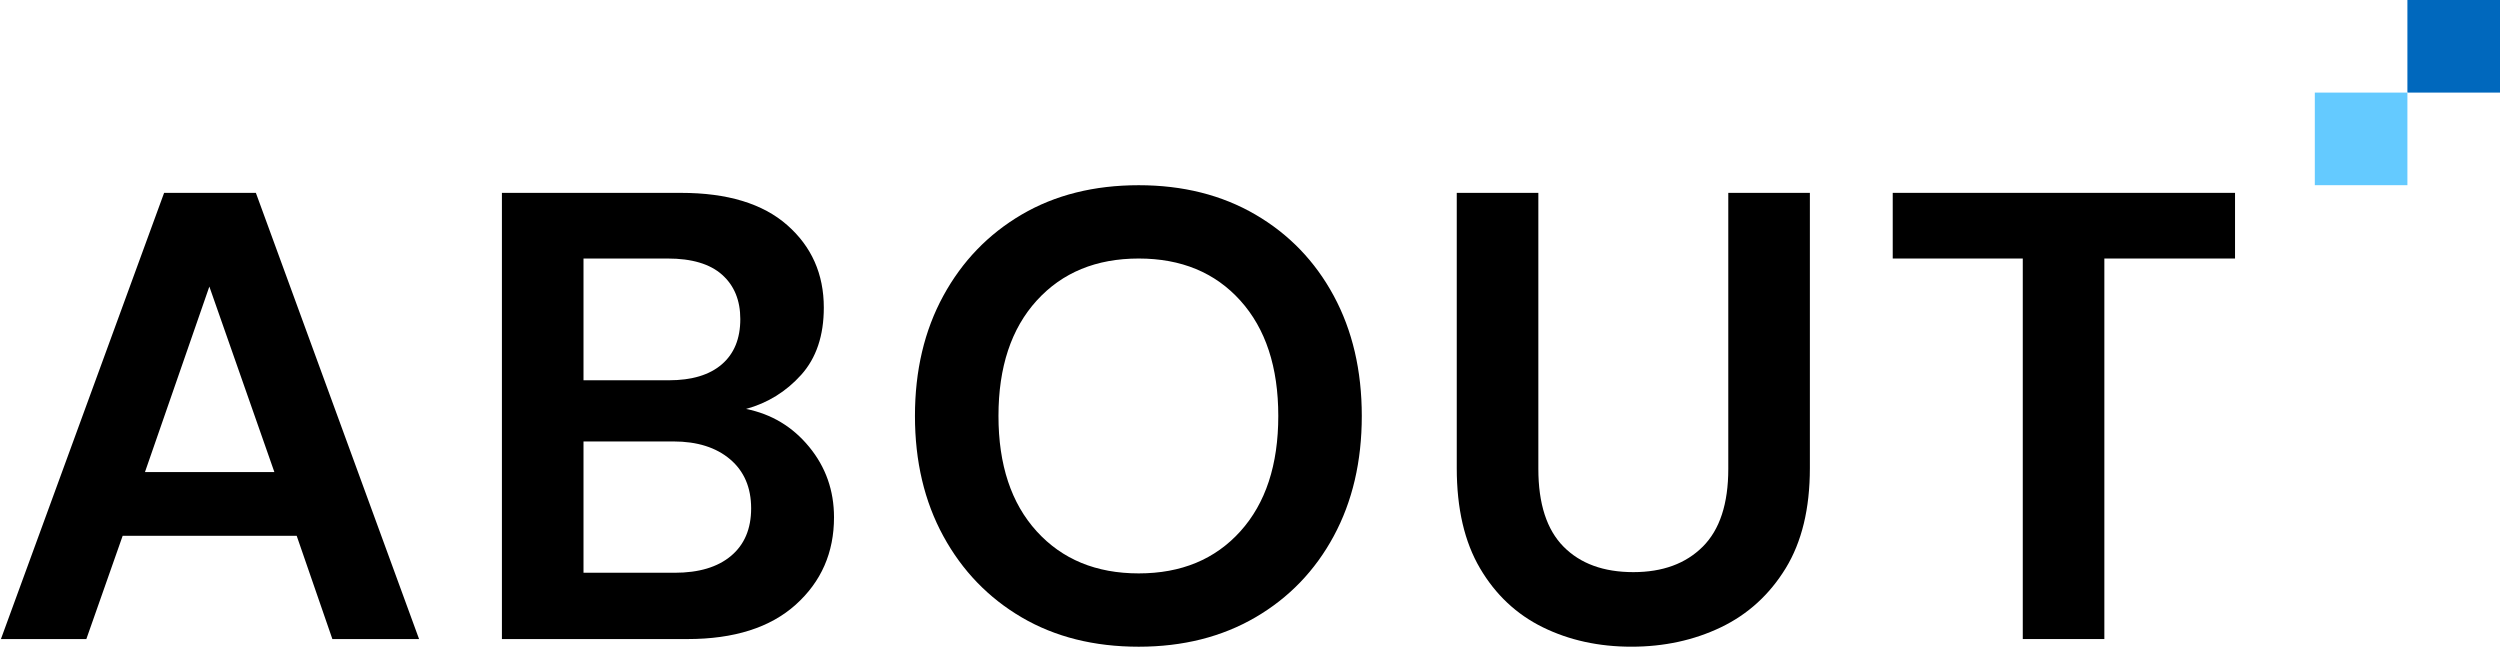 <svg width="162" height="42" viewBox="0 0 162 42" fill="none" xmlns="http://www.w3.org/2000/svg">
<path fill-rule="evenodd" clip-rule="evenodd" d="M9.394 30.589H17.779L13.566 18.569L9.394 30.589ZM0.06 41.411L10.634 12.498H16.581L27.156 41.411H21.538L19.225 34.719H7.949L5.595 41.411H0.06Z" fill="black"/>
<path fill-rule="evenodd" clip-rule="evenodd" d="M37.811 37.115H43.718C45.287 37.115 46.506 36.75 47.373 36.02C48.24 35.291 48.674 34.265 48.674 32.943C48.674 31.595 48.22 30.534 47.312 29.763C46.403 28.992 45.177 28.606 43.636 28.606H37.811V37.115ZM37.811 24.642H43.346C44.833 24.642 45.975 24.297 46.774 23.609C47.573 22.921 47.972 21.943 47.972 20.676C47.972 19.465 47.58 18.507 46.795 17.805C46.01 17.103 44.833 16.752 43.264 16.752H37.811V24.642ZM32.524 41.411V12.498H44.13C47.132 12.498 49.424 13.193 51.008 14.584C52.591 15.974 53.383 17.758 53.383 19.932C53.383 21.75 52.894 23.202 51.917 24.29C50.939 25.378 49.748 26.114 48.344 26.5C49.996 26.83 51.359 27.65 52.433 28.957C53.508 30.265 54.044 31.787 54.044 33.522C54.044 35.808 53.218 37.693 51.566 39.18C49.913 40.667 47.573 41.411 44.544 41.411H32.524Z" fill="black"/>
<path fill-rule="evenodd" clip-rule="evenodd" d="M73.788 37.156C76.541 37.156 78.737 36.247 80.375 34.43C82.014 32.613 82.833 30.121 82.833 26.954C82.833 23.788 82.014 21.296 80.375 19.478C78.737 17.66 76.541 16.752 73.788 16.752C71.034 16.752 68.831 17.66 67.178 19.478C65.527 21.296 64.701 23.788 64.701 26.954C64.701 30.121 65.527 32.613 67.178 34.43C68.831 36.247 71.034 37.156 73.788 37.156ZM73.788 41.907C70.896 41.907 68.369 41.273 66.208 40.007C64.046 38.74 62.352 36.984 61.128 34.74C59.902 32.496 59.289 29.901 59.289 26.954C59.289 24.008 59.902 21.413 61.128 19.168C62.352 16.924 64.046 15.169 66.208 13.902C68.369 12.636 70.896 12.002 73.788 12.002C76.651 12.002 79.171 12.636 81.346 13.902C83.521 15.169 85.214 16.924 86.426 19.168C87.638 21.413 88.244 24.008 88.244 26.954C88.244 29.901 87.638 32.496 86.426 34.74C85.214 36.984 83.521 38.74 81.346 40.007C79.171 41.273 76.651 41.907 73.788 41.907Z" fill="black"/>
<path fill-rule="evenodd" clip-rule="evenodd" d="M105.715 41.906C103.594 41.906 101.681 41.486 99.974 40.647C98.266 39.807 96.91 38.533 95.906 36.826C94.9 35.119 94.398 32.957 94.398 30.341V12.497H99.685V30.382C99.685 32.64 100.228 34.321 101.316 35.422C102.403 36.523 103.911 37.074 105.839 37.074C107.739 37.074 109.239 36.523 110.341 35.422C111.442 34.321 111.993 32.64 111.993 30.382V12.497H117.28V30.341C117.28 32.957 116.757 35.119 115.711 36.826C114.664 38.533 113.266 39.807 111.519 40.647C109.769 41.486 107.835 41.906 105.715 41.906Z" fill="black"/>
<path fill-rule="evenodd" clip-rule="evenodd" d="M131.076 41.41V16.752H122.649V12.497H144.83V16.752H136.362V41.41H131.076Z" fill="black"/>
<path fill-rule="evenodd" clip-rule="evenodd" d="M156 6H162V0H156V6Z" fill="#0068BD"/>
<path fill-rule="evenodd" clip-rule="evenodd" d="M150 12H156V6H150V12Z" fill="#64CAFF"/>
</svg>
